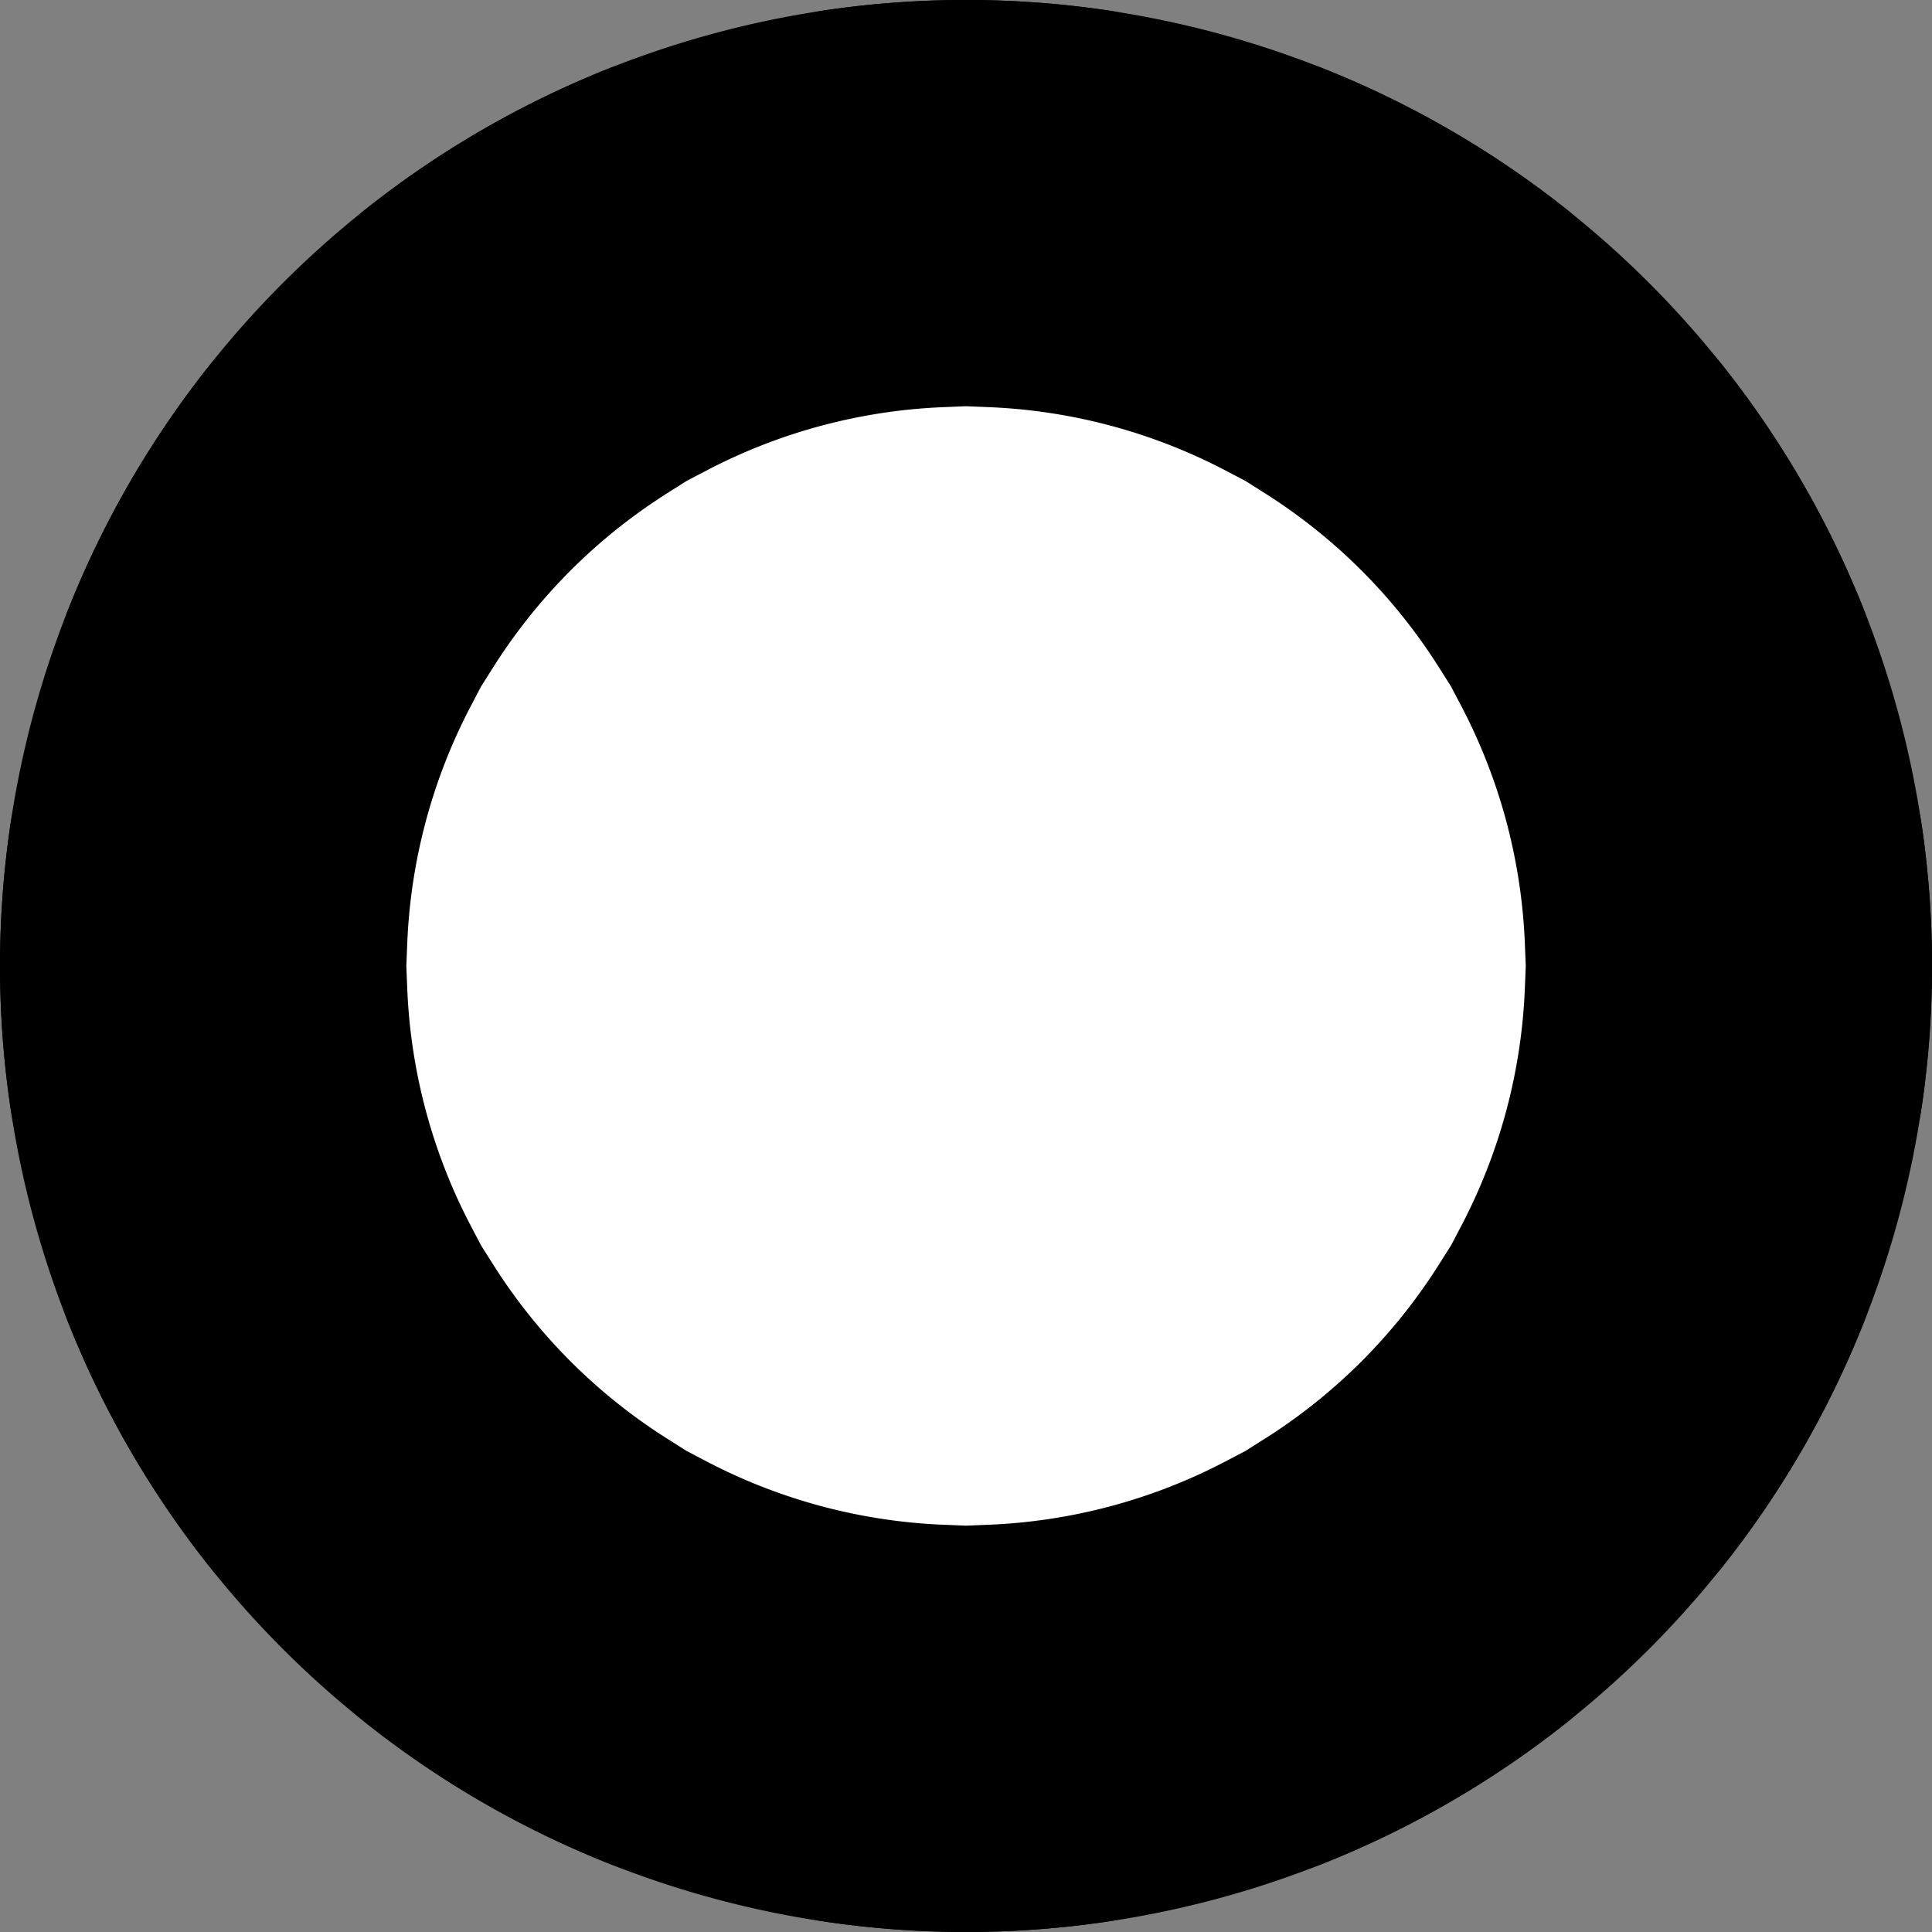 <?xml version="1.0" encoding="utf-8"?>
<!-- Generator: Fusion 360, Shaper Origin Export Add-In, Version 1.4.1  -->
<svg enable-background="new 0 0 19 19" height="19cm" shaper:fusionaddin="version:1.4.1" version="1.1" viewBox="0 0 19 19" width="19cm" x="0cm" xml:space="preserve" xmlns="http://www.w3.org/2000/svg" xmlns:shaper="http://www.shapertools.com/namespaces/shaper" xmlns:xlink="http://www.w3.org/1999/xlink" y="0cm"><rect x="0" y="0" width="19" height="19" fill="#808080" stroke="none"/><path d="M-17.094,2.467 a9.5,9.5 0 1,1 19,0 a9.5,9.5 0 1,1 -19,0z" fill="rgb(0,0,0)" shaper:cutDepth="0" shaper:pathType="exterior" transform="matrix(1,0,0,-1,17.094,11.967)" vector-effect="non-scaling-stroke" /><path d="M-13.187,6.569 L-13.034,6.833 A0.5,0.5 330 0,1 -13.133,7.455 L-13.527,7.81 A0.5,0.5 48 0,1 -14.253,7.749 A8.5,8.5 141.583 0,1 -15.498,5.594 A0.5,0.5 158.417 0,1 -15.187,4.935 L-14.682,4.771 A0.5,0.5 252 0,1 -14.095,4.996 L-13.942,5.26 A0.5,0.5 150 0,0 -13.351,5.485 A6.5,6.5 152.341 0,1 -14.088,2.733 A0.5,0.5 258.463 0,0 -14.488,3.223 L-14.488,3.528 A0.5,0.5 0 0,1 -14.884,4.017 L-15.403,4.127 A0.5,0.5 78 0,1 -16.002,3.711 A8.5,8.5 171.583 0,1 -16.002,1.223 A0.5,0.5 188.417 0,1 -15.403,0.807 L-14.884,0.918 A0.5,0.5 282 0,1 -14.488,1.407 L-14.488,1.712 A0.5,0.5 180 0,0 -14.088,2.202 A6.5,6.5 182.341 0,1 -13.351,-0.55 A0.5,0.5 288.463 0,0 -13.942,-0.326 L-14.095,-0.061 A0.5,0.5 30 0,1 -14.682,0.164 L-15.187,0 A0.5,0.5 108 0,1 -15.498,-0.659 A8.5,8.5 201.583 0,1 -14.253,-2.814 A0.5,0.5 218.417 0,1 -13.527,-2.875 L-13.133,-2.52 A0.5,0.5 312 0,1 -13.034,-1.898 L-13.187,-1.634 A0.5,0.5 210 0,0 -13.085,-1.01 A6.5,6.5 212.341 0,1 -11.071,-3.024 A0.5,0.5 318.463 0,0 -11.695,-3.126 L-11.959,-2.973 A0.5,0.5 60 0,1 -12.581,-3.072 L-12.936,-3.466 A0.5,0.5 138 0,1 -12.875,-4.193 A8.5,8.5 231.583 0,1 -10.72,-5.437 A0.5,0.5 248.417 0,1 -10.061,-5.126 L-9.897,-4.621 A0.5,0.5 342 0,1 -10.122,-4.034 L-10.387,-3.881 A0.5,0.5 240 0,0 -10.611,-3.29 A6.5,6.5 242.341 0,1 -7.859,-4.027 A0.5,0.5 348.463 0,0 -8.349,-4.427 L-8.654,-4.427 A0.5,0.5 90 0,1 -9.143,-4.823 L-9.254,-5.343 A0.5,0.5 168 0,1 -8.838,-5.941 A8.5,8.5 261.583 0,1 -6.349,-5.941 A0.5,0.5 278.417 0,1 -5.934,-5.343 L-6.044,-4.823 A0.5,0.5 12 0,1 -6.533,-4.427 L-6.838,-4.427 A0.5,0.5 270 0,0 -7.328,-4.027 A6.5,6.5 272.341 0,1 -4.576,-3.29 A0.5,0.5 18.463 0,0 -4.8,-3.881 L-5.065,-4.034 A0.5,0.5 120 0,1 -5.29,-4.621 L-5.126,-5.126 A0.5,0.5 198 0,1 -4.467,-5.437 A8.5,8.5 291.583 0,1 -2.312,-4.193 A0.5,0.5 308.417 0,1 -2.251,-3.466 L-2.606,-3.072 A0.5,0.5 42 0,1 -3.228,-2.973 L-3.492,-3.126 A0.5,0.5 300 0,0 -4.116,-3.024 A6.5,6.5 302.341 0,1 -2.102,-1.01 A0.5,0.5 48.463 0,0 -2,-1.634 L-2.153,-1.898 A0.5,0.5 150 0,1 -2.055,-2.52 L-1.66,-2.875 A0.5,0.5 228 0,1 -0.934,-2.814 A8.5,8.5 321.583 0,1 0.31,-0.659 A0.5,0.5 338.417 0,1 0,0 L-0.505,0.164 A0.5,0.5 72 0,1 -1.092,-0.061 L-1.245,-0.326 A0.5,0.5 330 0,0 -1.836,-0.55 A6.5,6.5 332.341 0,1 -1.099,2.202 A0.5,0.5 78.463 0,0 -0.699,1.712 L-0.699,1.407 A0.5,0.5 180 0,1 -0.303,0.918 L0.216,0.807 A0.5,0.5 258 0,1 0.815,1.223 A8.5,8.5 351.583 0,1 0.815,3.711 A0.5,0.5 8.417 0,1 0.216,4.127 L-0.303,4.017 A0.5,0.5 102 0,1 -0.699,3.528 L-0.699,3.223 A0.5,0.5 0 0,0 -1.099,2.733 A6.5,6.5 2.341 0,1 -1.836,5.485 A0.5,0.5 108.463 0,0 -1.245,5.26 L-1.092,4.996 A0.5,0.5 210 0,1 -0.505,4.771 L0,4.935 A0.5,0.5 288 0,1 0.31,5.594 A8.5,8.5 21.583 0,1 -0.934,7.749 A0.5,0.5 38.417 0,1 -1.66,7.81 L-2.055,7.455 A0.5,0.5 132 0,1 -2.153,6.833 L-2,6.569 A0.5,0.5 30 0,0 -2.102,5.945 A6.5,6.5 32.341 0,1 -4.116,7.959 A0.5,0.5 138.463 0,0 -3.492,8.06 L-3.228,7.908 A0.5,0.5 240 0,1 -2.606,8.006 L-2.251,8.401 A0.5,0.5 318 0,1 -2.312,9.127 A8.5,8.5 51.583 0,1 -4.467,10.371 A0.5,0.5 68.417 0,1 -5.126,10.061 L-5.29,9.556 A0.5,0.5 162 0,1 -5.065,8.968 L-4.8,8.816 A0.5,0.5 60 0,0 -4.576,8.225 A6.5,6.5 62.341 0,1 -7.328,8.962 A0.5,0.5 168.463 0,0 -6.838,9.362 L-6.533,9.362 A0.5,0.5 270 0,1 -6.044,9.758 L-5.934,10.277 A0.5,0.5 348 0,1 -6.349,10.876 A8.5,8.5 81.583 0,1 -8.838,10.876 A0.5,0.5 98.417 0,1 -9.254,10.277 L-9.143,9.758 A0.5,0.5 192 0,1 -8.654,9.362 L-8.349,9.362 A0.5,0.5 90 0,0 -7.859,8.962 A6.5,6.5 92.341 0,1 -10.611,8.225 A0.5,0.5 198.463 0,0 -10.387,8.816 L-10.122,8.968 A0.5,0.5 300 0,1 -9.897,9.556 L-10.061,10.061 A0.5,0.5 18 0,1 -10.72,10.371 A8.5,8.5 111.583 0,1 -12.875,9.127 A0.5,0.5 128.417 0,1 -12.936,8.401 L-12.581,8.006 A0.5,0.5 222 0,1 -11.959,7.908 L-11.695,8.06 A0.5,0.5 120 0,0 -11.071,7.959 A6.5,6.5 122.341 0,1 -13.085,5.945 A0.5,0.5 228.463 0,0 -13.187,6.569z" fill="rgb(255,255,255)" shaper:cutDepth="0" shaper:pathType="interior" stroke="rgb(0,0,0)" stroke-width="2" transform="matrix(1,0,0,-1,17.094,11.967)" vector-effect="non-scaling-stroke" /></svg>